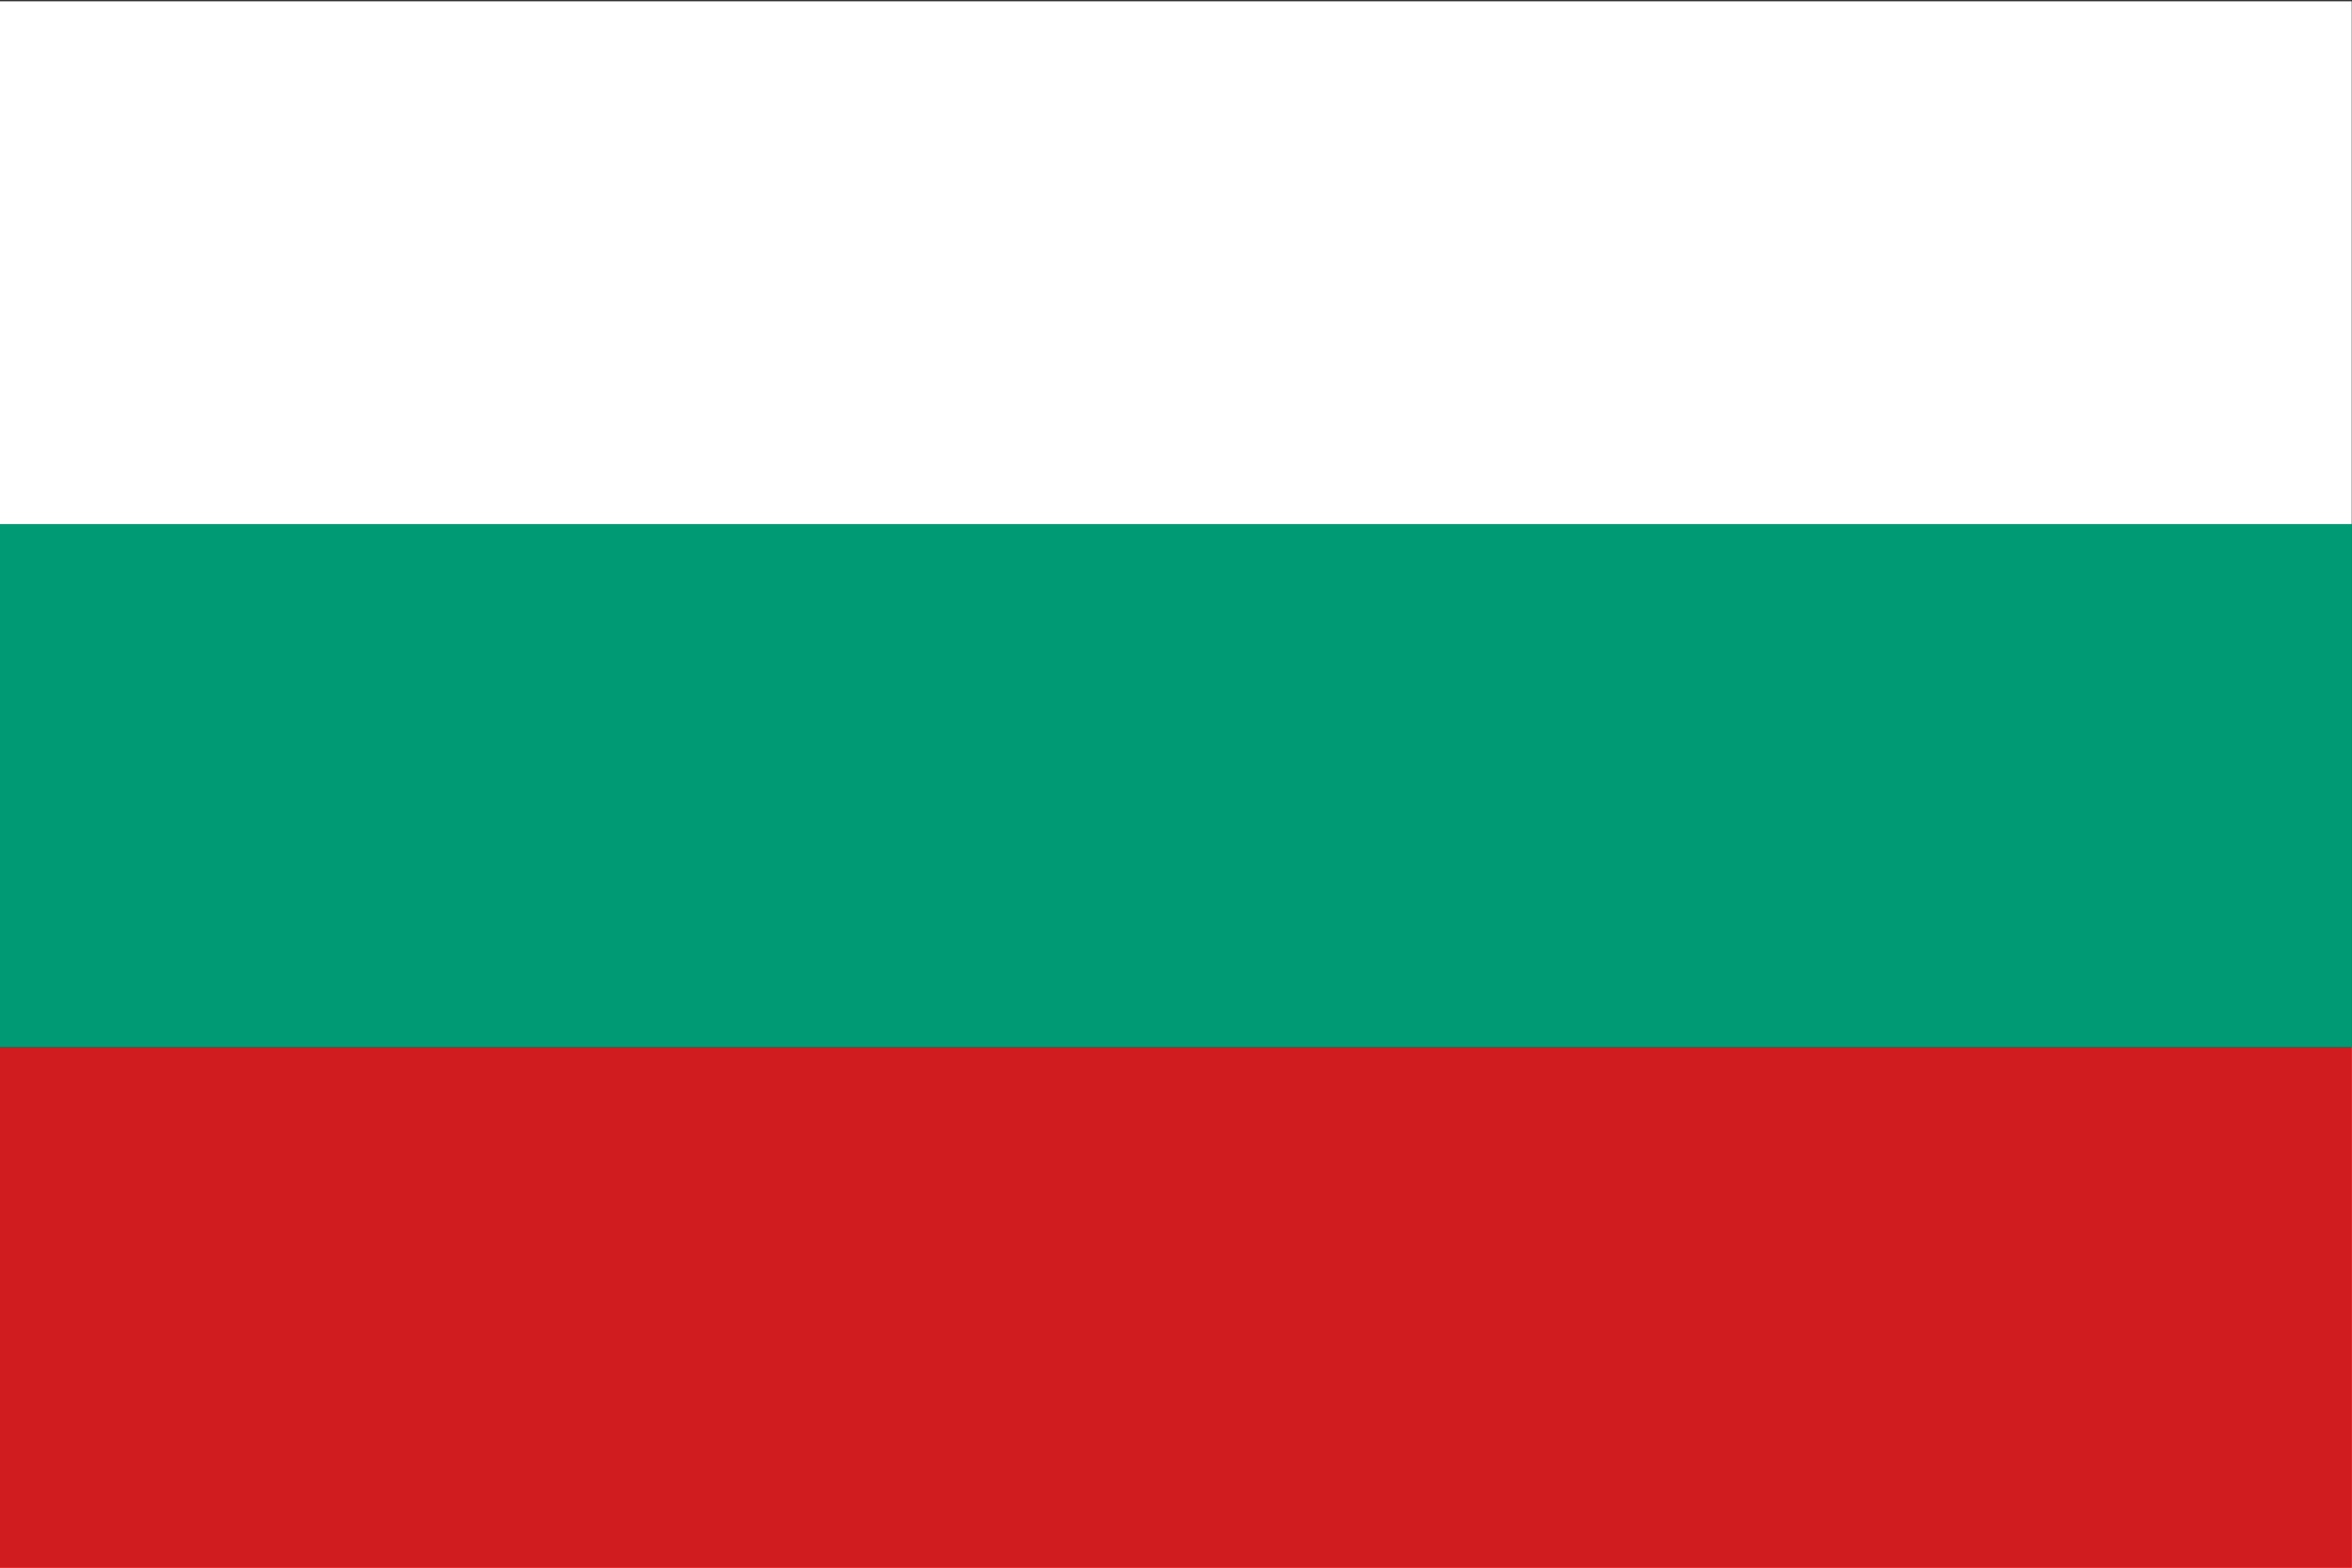 <?xml version="1.0" encoding="utf-8"?>
<svg version="1.1" id="Capa_1" x="0px" y="0px" width="512px" height="341.3px" viewBox="0 0 512 341.3" style="enable-background:new 0 0 512 341.3;" xmlns="http://www.w3.org/2000/svg">
  <rect x="0" y="0" width="512" height="341.3" fill="#333333" stroke="none"/>
  <style type="text/css">
	.st0{fill:#D80027;}
	.st1{fill:#FFDA44;}
</style>
  <rect x="-1" y="0.3" class="st0" width="512.979" height="341.3" style="fill: rgb(0, 155, 116);"/>
  <rect x="-1" y="0.3" width="512.918" height="113.8" style="fill: rgb(255, 255, 255);"/>
  <rect x="-1" y="227.9" class="st1" width="512.847" height="113.8" style="fill: rgb(208, 28, 31);"/>
</svg>